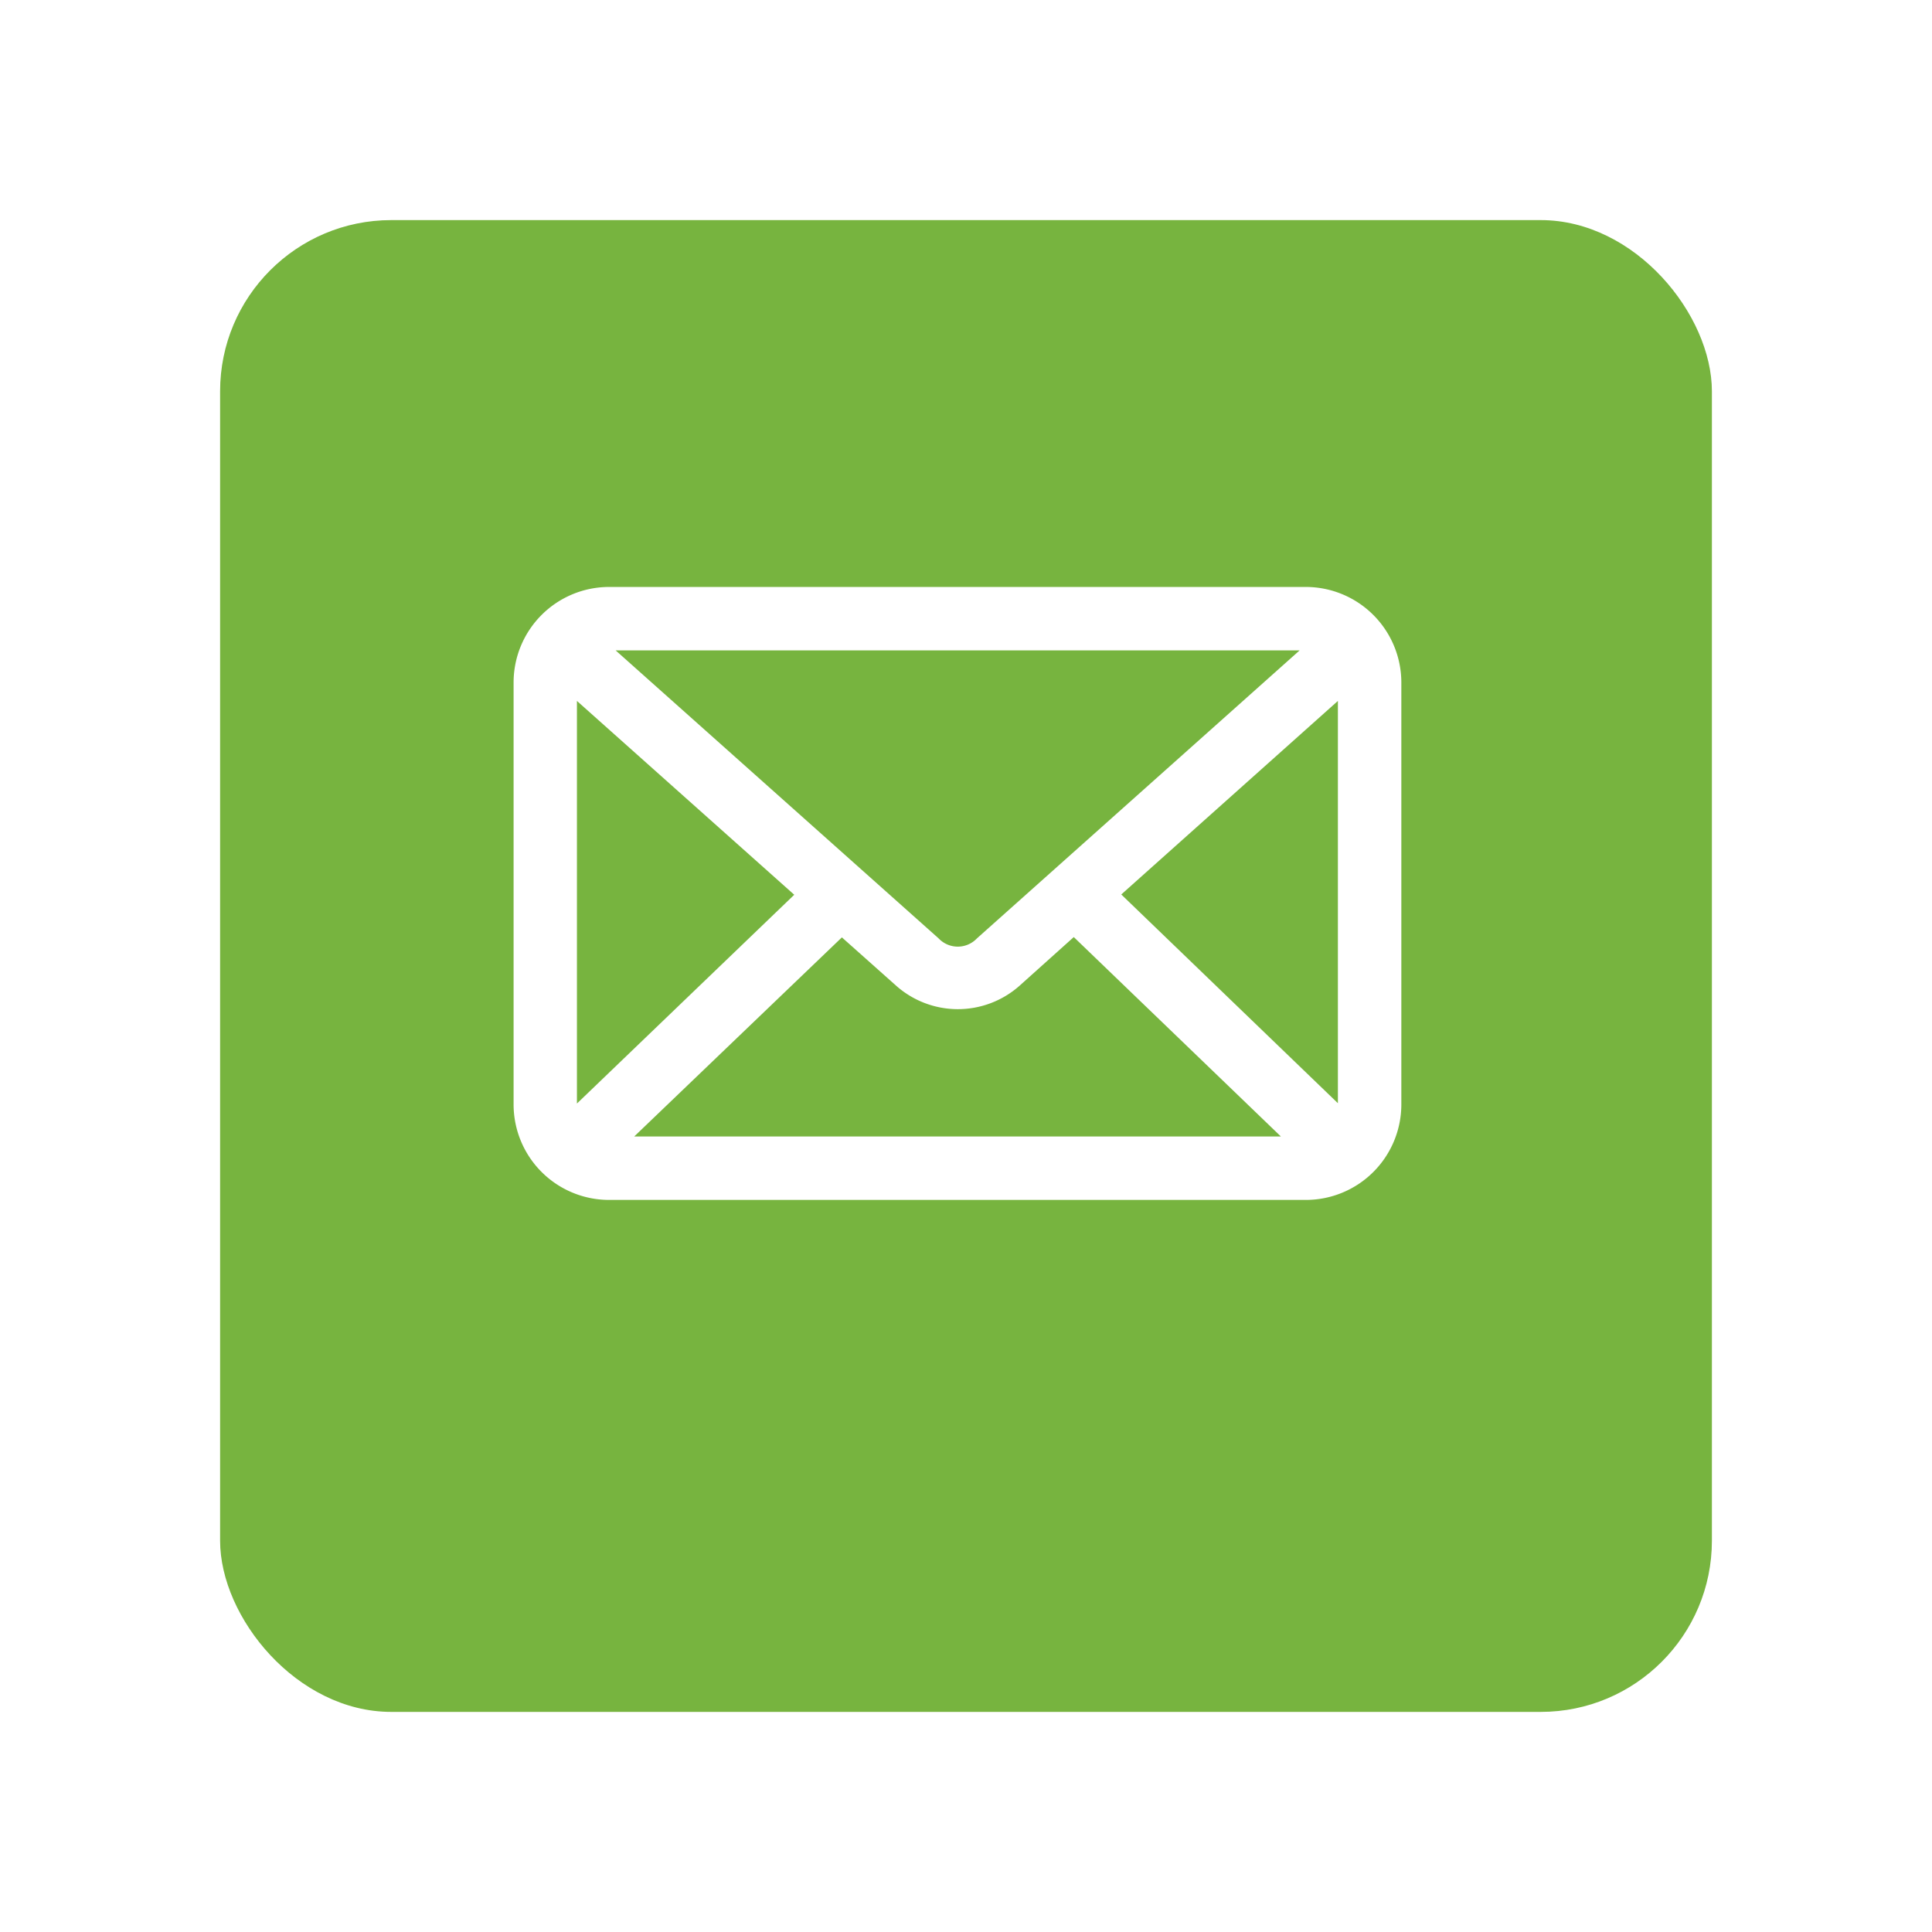 <svg xmlns="http://www.w3.org/2000/svg" xmlns:xlink="http://www.w3.org/1999/xlink" width="79" height="79" viewBox="0 0 79 79">
  <defs>
    <filter id="Rectangle_57" x="0" y="0" width="79" height="79" filterUnits="userSpaceOnUse">
      <feOffset dy="3" input="SourceAlpha"/>
      <feGaussianBlur stdDeviation="3" result="blur"/>
      <feFlood flood-opacity="0.161"/>
      <feComposite operator="in" in2="blur"/>
      <feComposite in="SourceGraphic"/>
    </filter>
    <clipPath id="clip-path">
      <path id="Tracé_129" data-name="Tracé 129" d="M0,15.2H36.3V-9.87H0Z" transform="translate(0 9.87)" fill="none"/>
    </clipPath>
  </defs>
  <g id="Groupe_107" data-name="Groupe 107" transform="translate(-1833 -957)">
    <g transform="matrix(1, 0, 0, 1, 1833, 957)" filter="url(#Rectangle_57)">
      <rect id="Rectangle_57-2" data-name="Rectangle 57" width="61" height="61" rx="7" transform="translate(9 6)" fill="#77b43f"/>
    </g>
    <g id="Groupe_68" data-name="Groupe 68" transform="translate(1854 990.87)">
      <g id="Groupe_67" data-name="Groupe 67" transform="translate(0 -9.87)" clip-path="url(#clip-path)">
        <g id="Groupe_66" data-name="Groupe 66" transform="translate(0.001 0.001)">
          <path id="Tracé_128" data-name="Tracé 128" d="M2.357,0A3.908,3.908,0,0,0-1.531,3.888V21.176a3.906,3.906,0,0,0,3.888,3.888H30.881a3.906,3.906,0,0,0,3.888-3.888V3.888A3.91,3.91,0,0,0,30.881,0Zm.284,2.593h27.97L17.415,14.37a1.079,1.079,0,0,1-1.567,0ZM1.059,4.66l8.886,7.926L1.059,21.123Zm31.116,0V21.11l-8.858-8.536Zm-10.8,9.656,8.47,8.155H3.4l8.493-8.142,2.23,1.986a3.8,3.8,0,0,0,5.024,0Z" transform="translate(1.531)" fill="#fff"/>
        </g>
      </g>
    </g>
  </g>
</svg>
